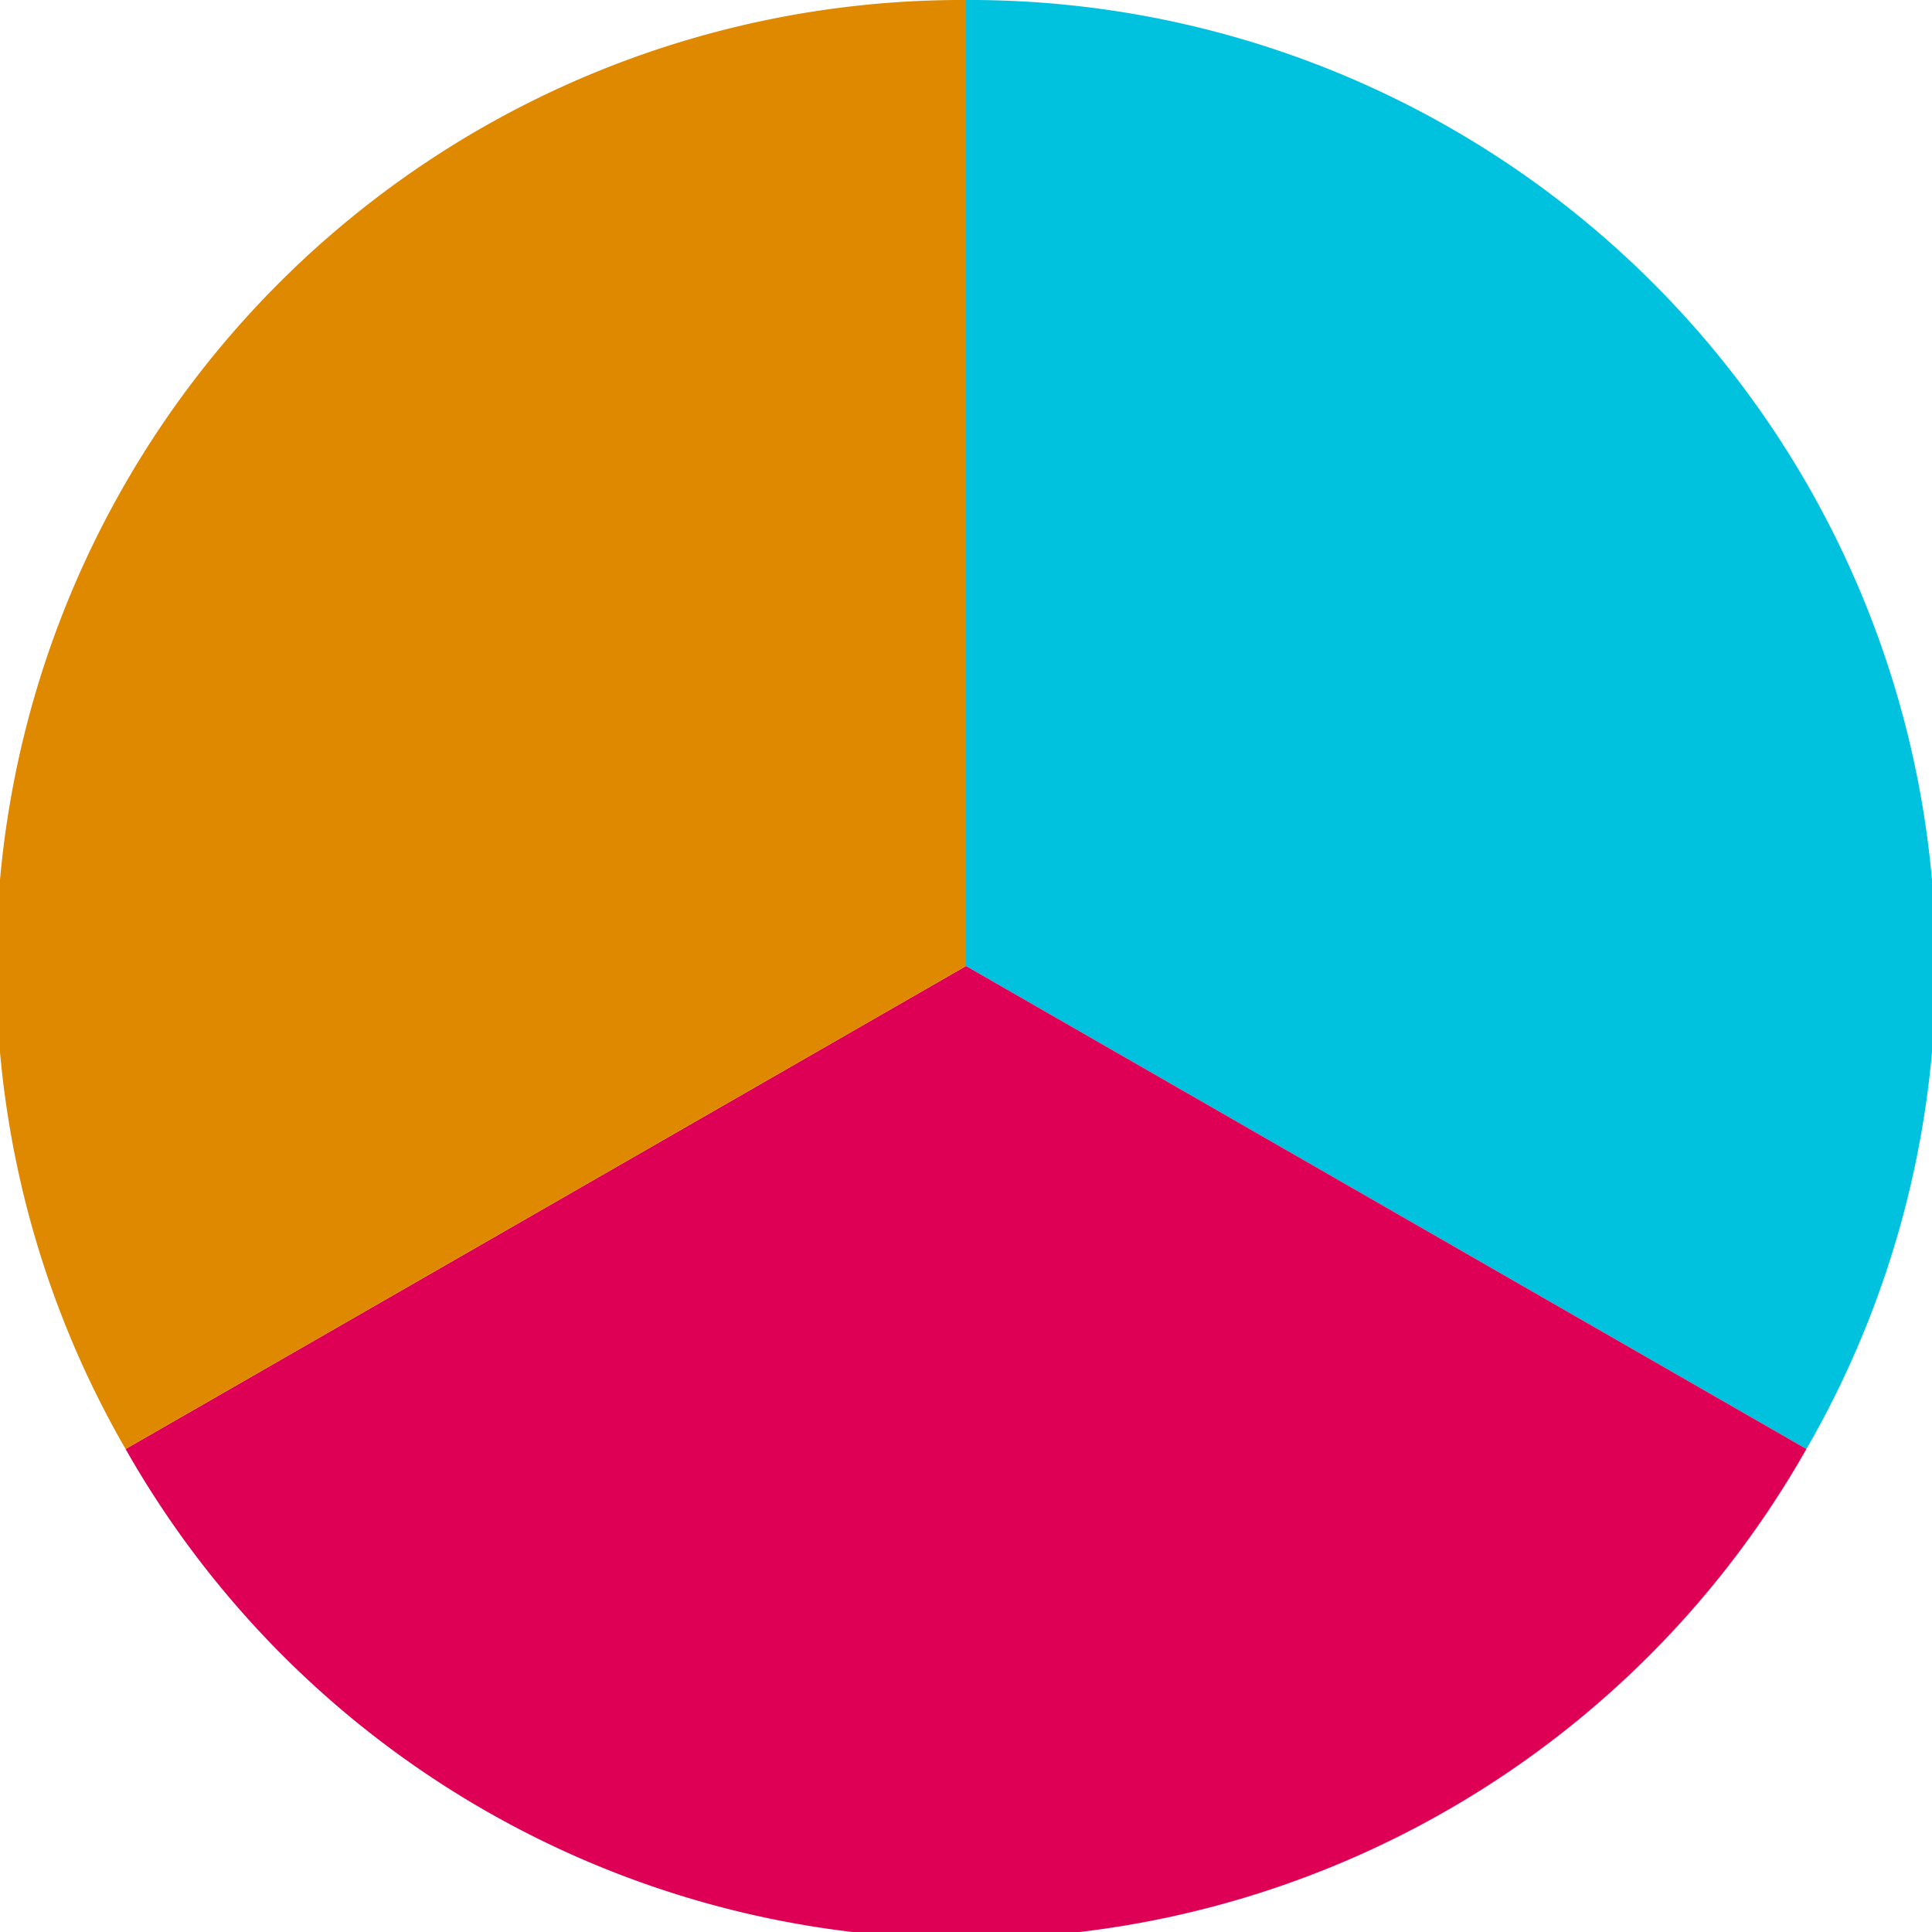 <?xml version="1.0" standalone="no"?>
<svg width="500" height="500" viewBox="-1 -1 2 2" xmlns="http://www.w3.org/2000/svg">
        <path d="M 0 -1 
             A 1,1 0 0,1 0.87 0.5             L 0,0
             z" fill="#00c1de" />
            <path d="M 0.87 0.5 
             A 1,1 0 0,1 -0.87 0.5             L 0,0
             z" fill="#de0055" />
            <path d="M -0.87 0.5 
             A 1,1 0 0,1 -0 -1             L 0,0
             z" fill="#de8900" />
    </svg>

